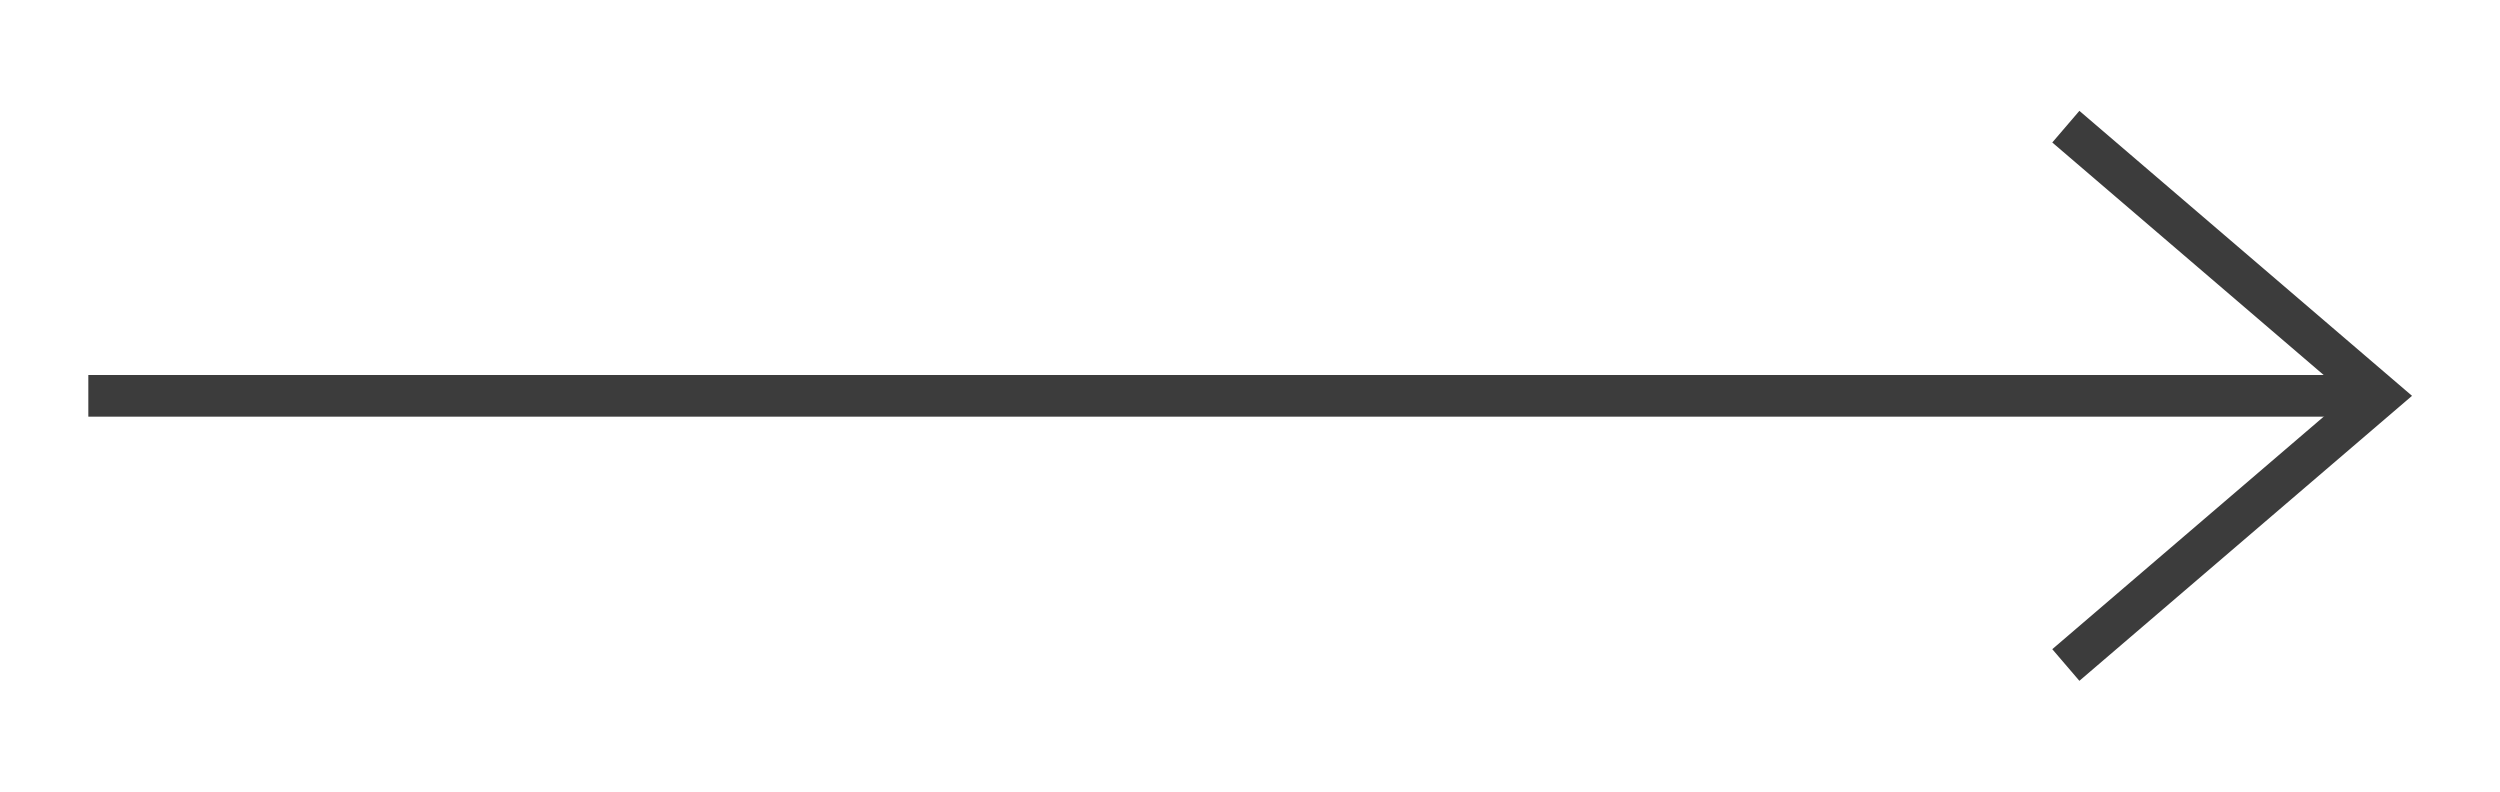 <?xml version="1.0" encoding="utf-8"?>
<!-- Generator: Adobe Illustrator 26.3.1, SVG Export Plug-In . SVG Version: 6.00 Build 0)  -->
<svg version="1.1" id="レイヤー_1" xmlns="http://www.w3.org/2000/svg" xmlns:xlink="http://www.w3.org/1999/xlink" x="0px"
	 y="0px" viewBox="0 0 60 19" style="enable-background:new 0 0 60 19;" xml:space="preserve">
<style type="text/css">
	.st0{fill:none;stroke:#3C3C3C;stroke-miterlimit:10;}
</style>
<g>
	<g>
		<polyline class="st0" points="49.58,3.04 57.12,9.5 49.58,15.96 		"/>
		<line class="st0" x1="57.12" y1="9.5" x2="2.12" y2="9.5"/>
	</g>
</g>
</svg>
